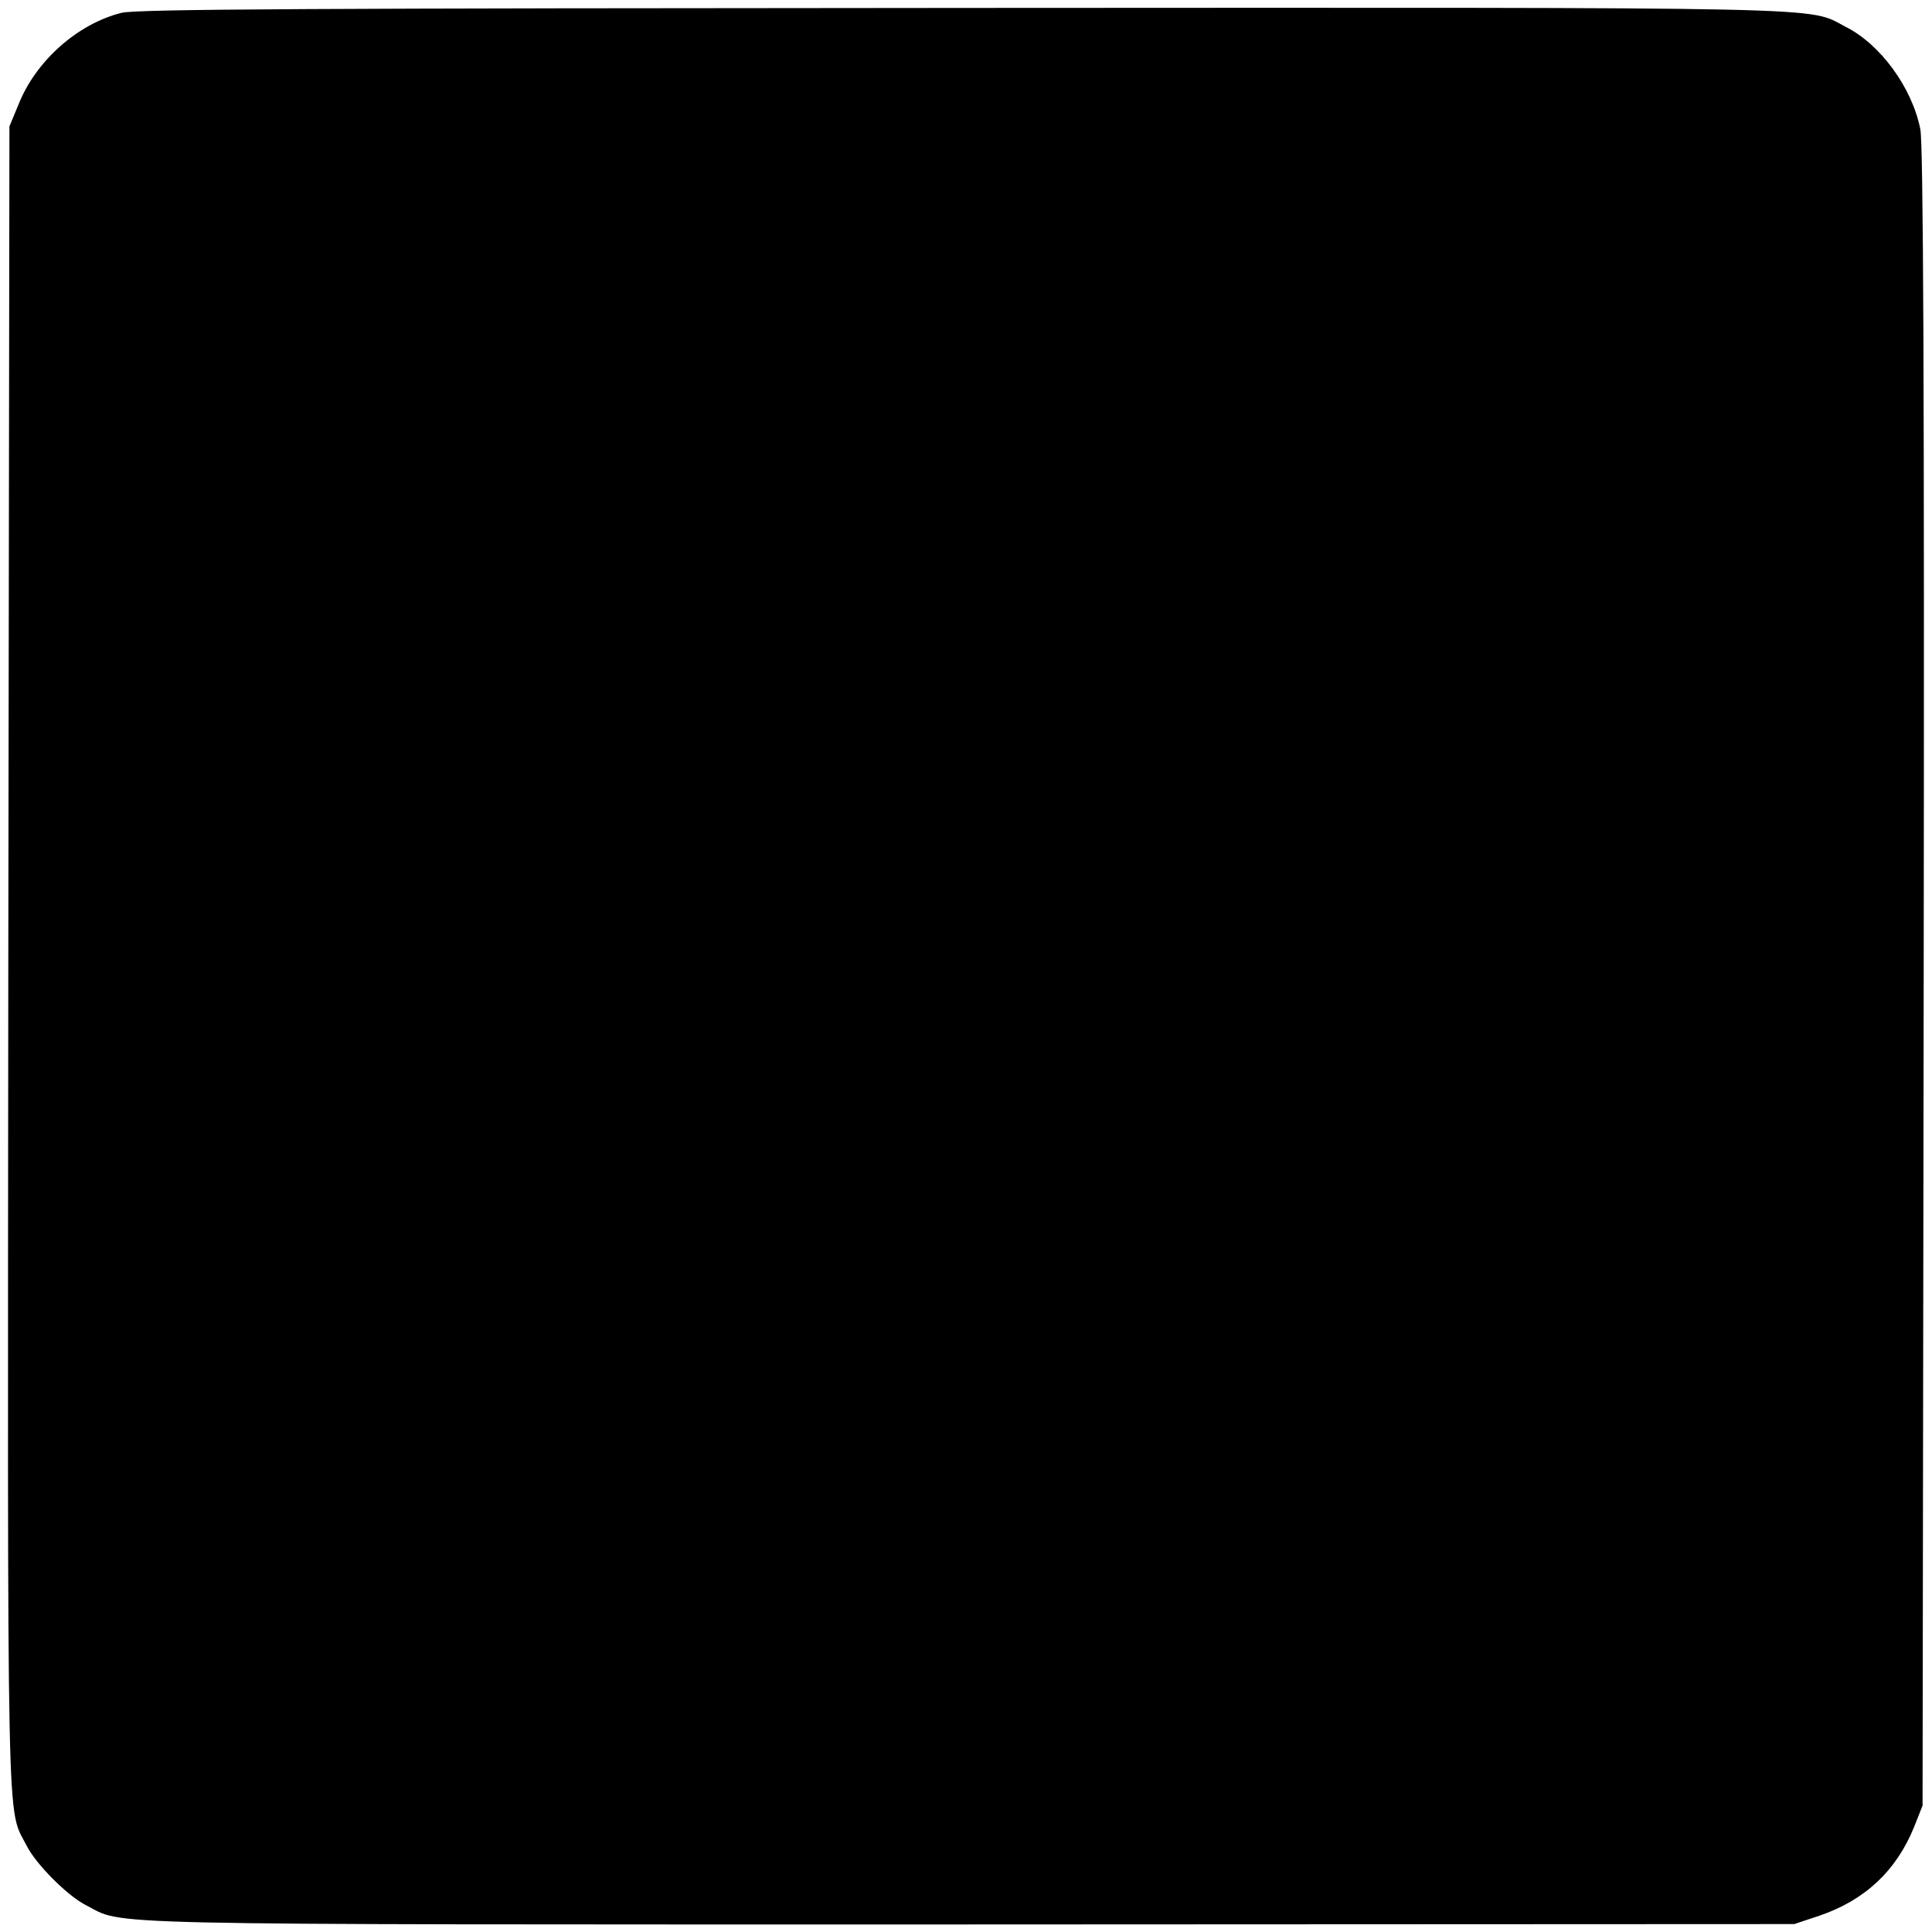 <?xml version="1.0" standalone="no"?>
<!DOCTYPE svg PUBLIC "-//W3C//DTD SVG 20010904//EN"
 "http://www.w3.org/TR/2001/REC-SVG-20010904/DTD/svg10.dtd">
<svg version="1.0" xmlns="http://www.w3.org/2000/svg"
 width="512pt" height="512pt" viewBox="0 0 512 512"
 preserveAspectRatio="xMidYMid meet">
<g transform="translate(0,512) scale(0.1,-0.1)"
fill="#000000" stroke="none">
<path d="M322 5086 c-116 -29 -227 -127 -273 -243 l-24 -58 -3 -2206 c-2
-2394 -5 -2244 49 -2351 25 -49 107 -131 155 -156 109 -55 -42 -52 2338 -52
l2191 1 66 22 c121 41 204 119 251 234 l23 58 3 2195 c2 1564 -1 2210 -9 2248
-22 110 -106 225 -198 271 -104 54 20 51 -2337 50 -1730 -1 -2190 -3 -2232
-13z"/>
</g>
</svg>
